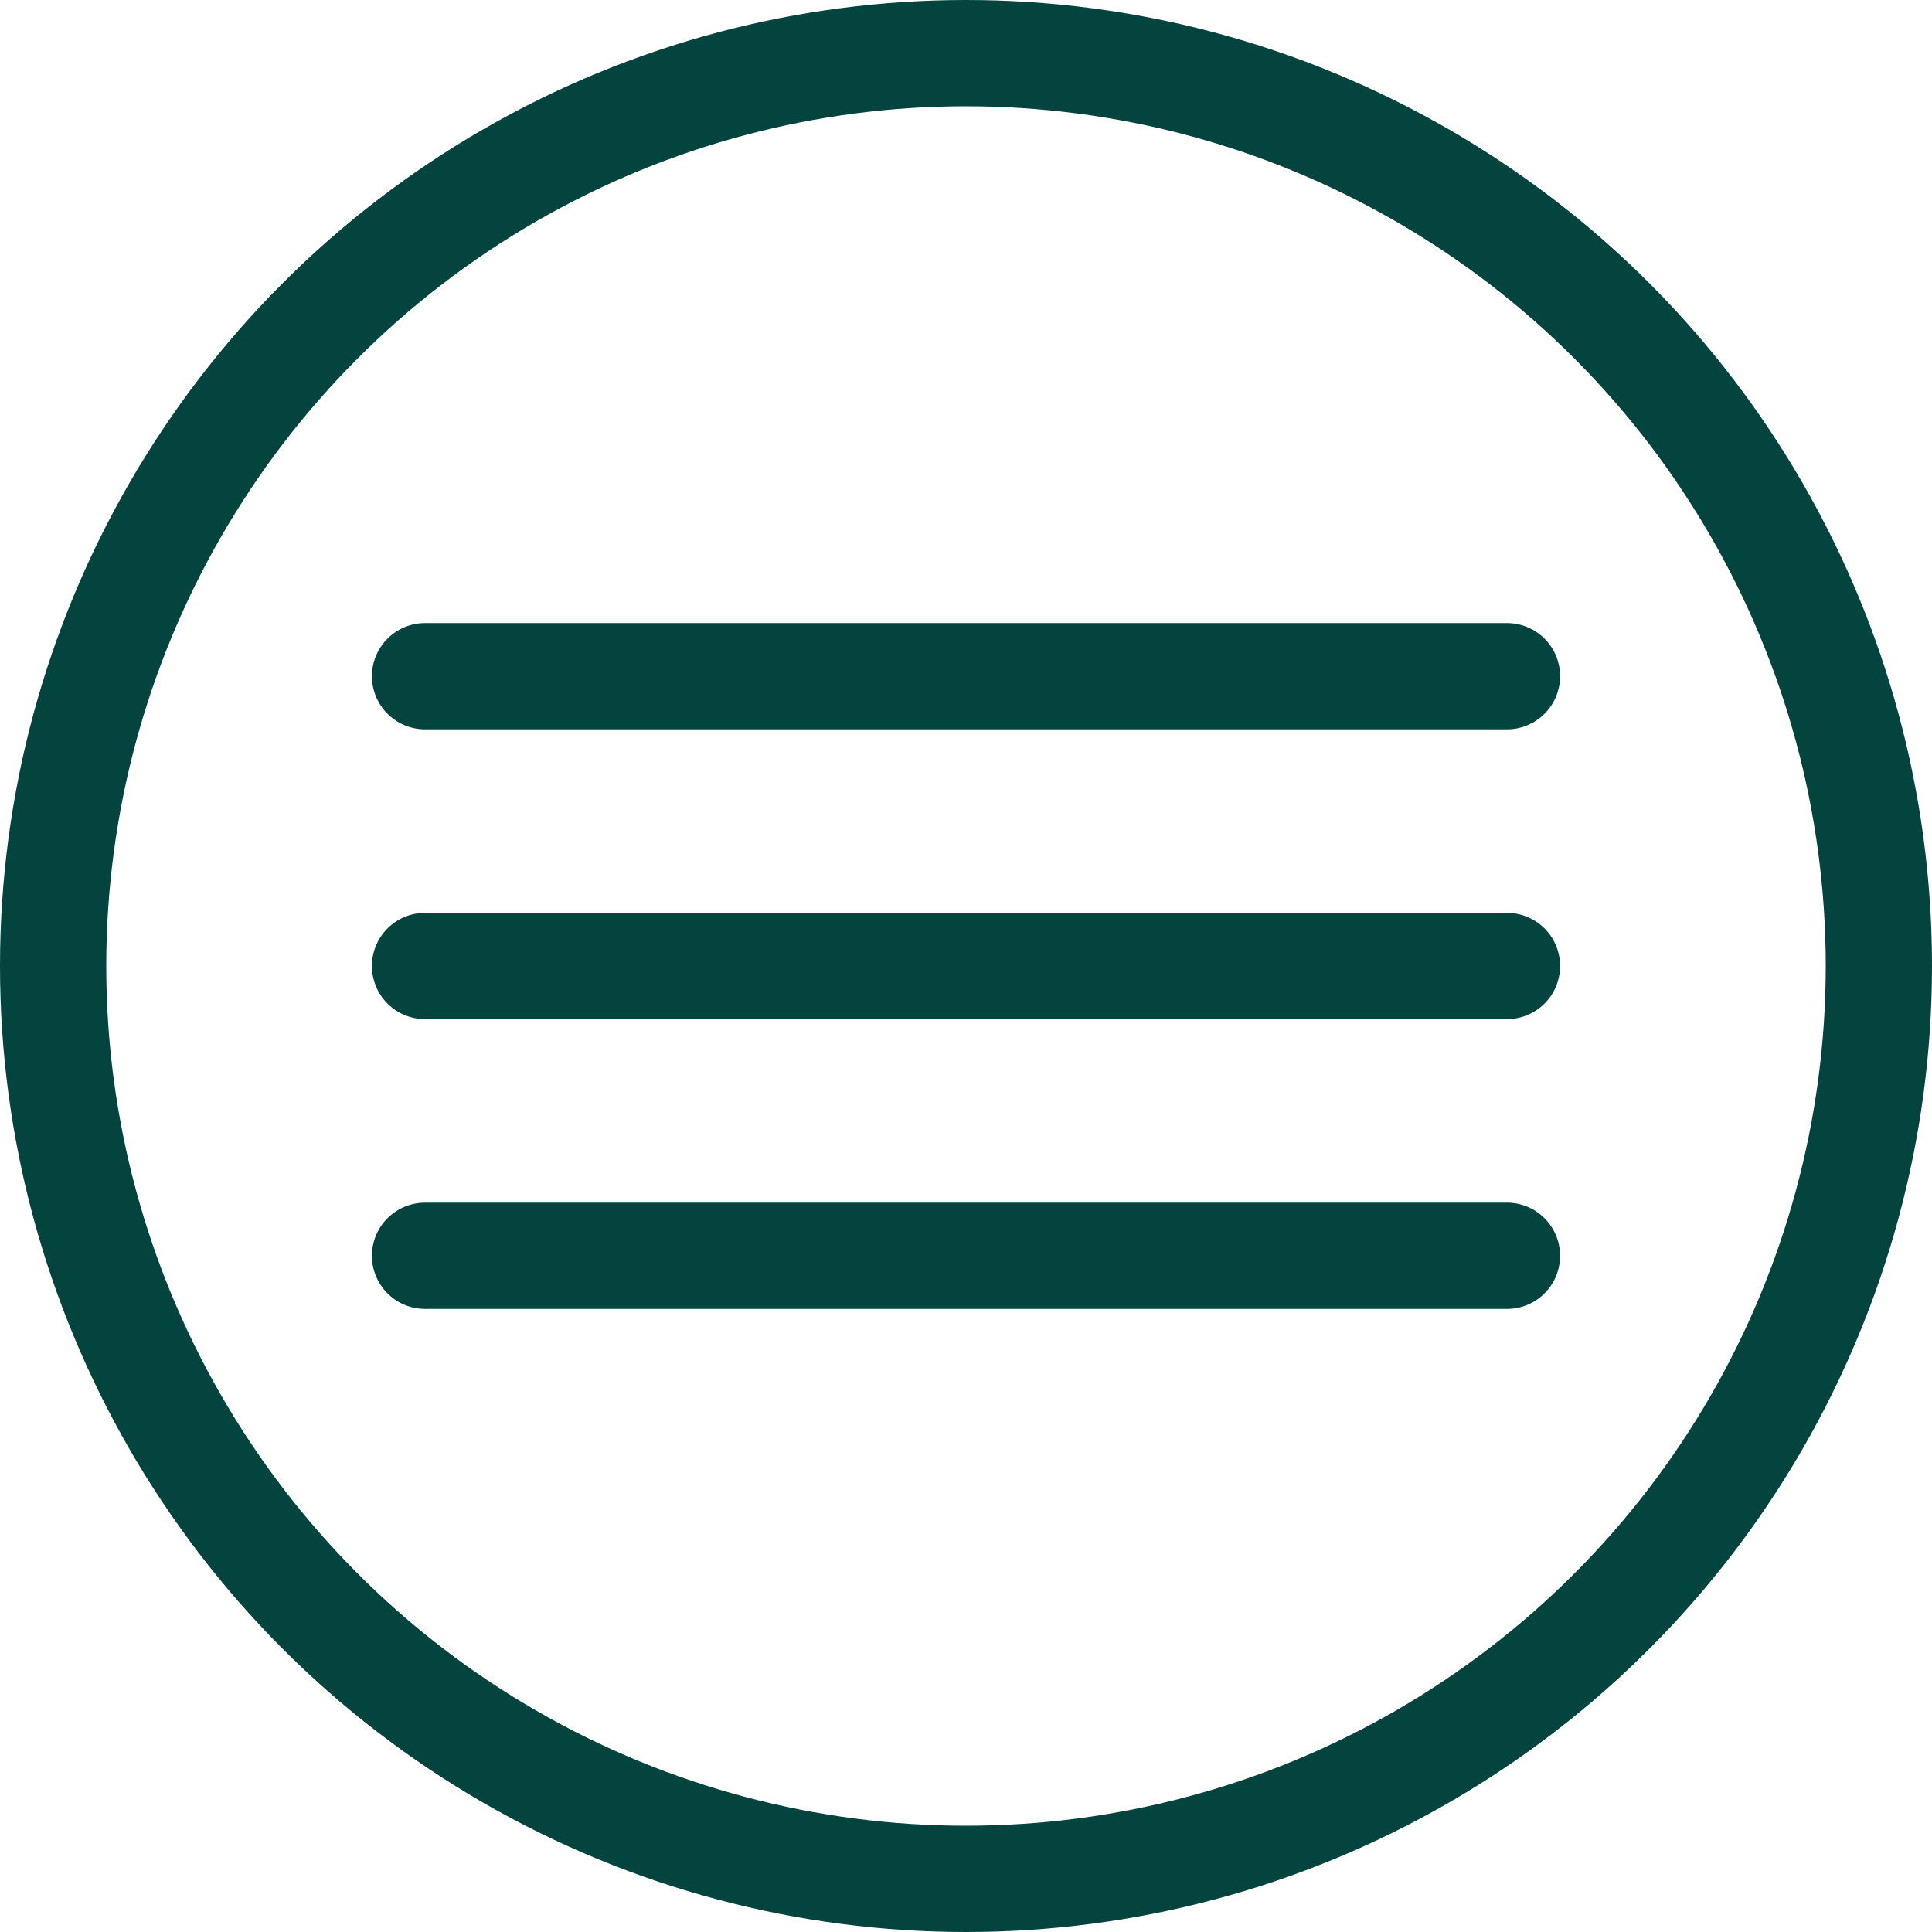 <?xml version="1.0" encoding="UTF-8"?> <svg xmlns="http://www.w3.org/2000/svg" width="100" height="100" viewBox="0 0 100 100" fill="none"><circle cx="50" cy="50" r="47.25" stroke="#04443E" stroke-width="5.5"></circle><path d="M22 35H78" stroke="#04443E" stroke-width="5.5" stroke-linecap="round"></path><path d="M22 50H78" stroke="#04443E" stroke-width="5.5" stroke-linecap="round"></path><path d="M22 65H78" stroke="#04443E" stroke-width="5.5" stroke-linecap="round"></path></svg> 